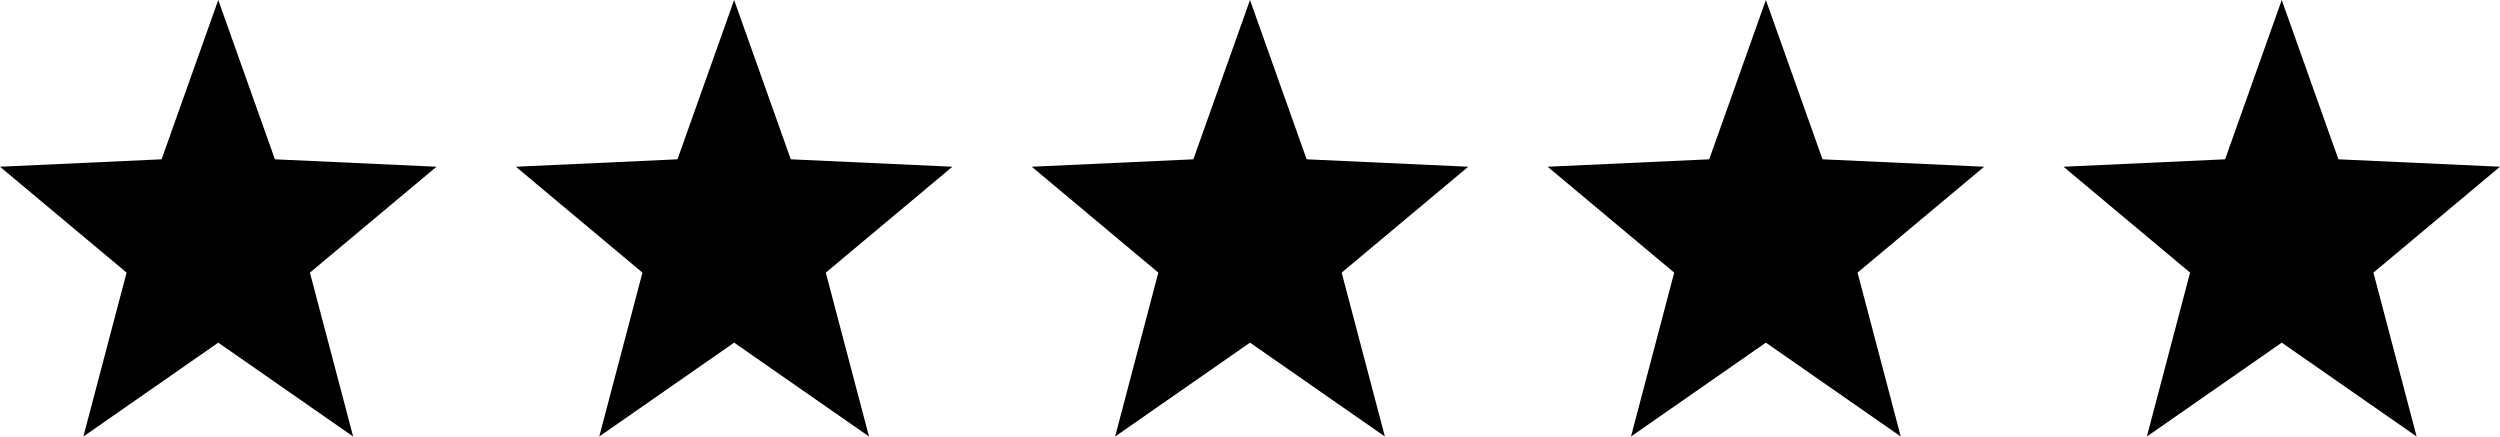 <svg xmlns="http://www.w3.org/2000/svg" fill="none" viewBox="0 0 126 22" height="22" width="126">
<path fill="black" d="M11 0L13.855 8.029L22 8.403L15.62 13.74L17.798 22L11 17.269L4.202 22L6.38 13.74L0 8.403L8.145 8.029L11 0Z"></path>
<path fill="black" d="M37 0L39.855 8.029L48 8.403L41.62 13.74L43.798 22L37 17.269L30.202 22L32.38 13.74L26 8.403L34.145 8.029L37 0Z"></path>
<path fill="black" d="M63 0L65.855 8.029L74 8.403L67.62 13.74L69.798 22L63 17.269L56.202 22L58.38 13.74L52 8.403L60.145 8.029L63 0Z"></path>
<path fill="black" d="M89 0L91.855 8.029L100 8.403L93.62 13.74L95.798 22L89 17.269L82.202 22L84.38 13.74L78 8.403L86.145 8.029L89 0Z"></path>
<path fill="black" d="M115 0L117.855 8.029L126 8.403L119.62 13.74L121.798 22L115 17.269L108.202 22L110.38 13.74L104 8.403L112.145 8.029L115 0Z"></path>
</svg>

